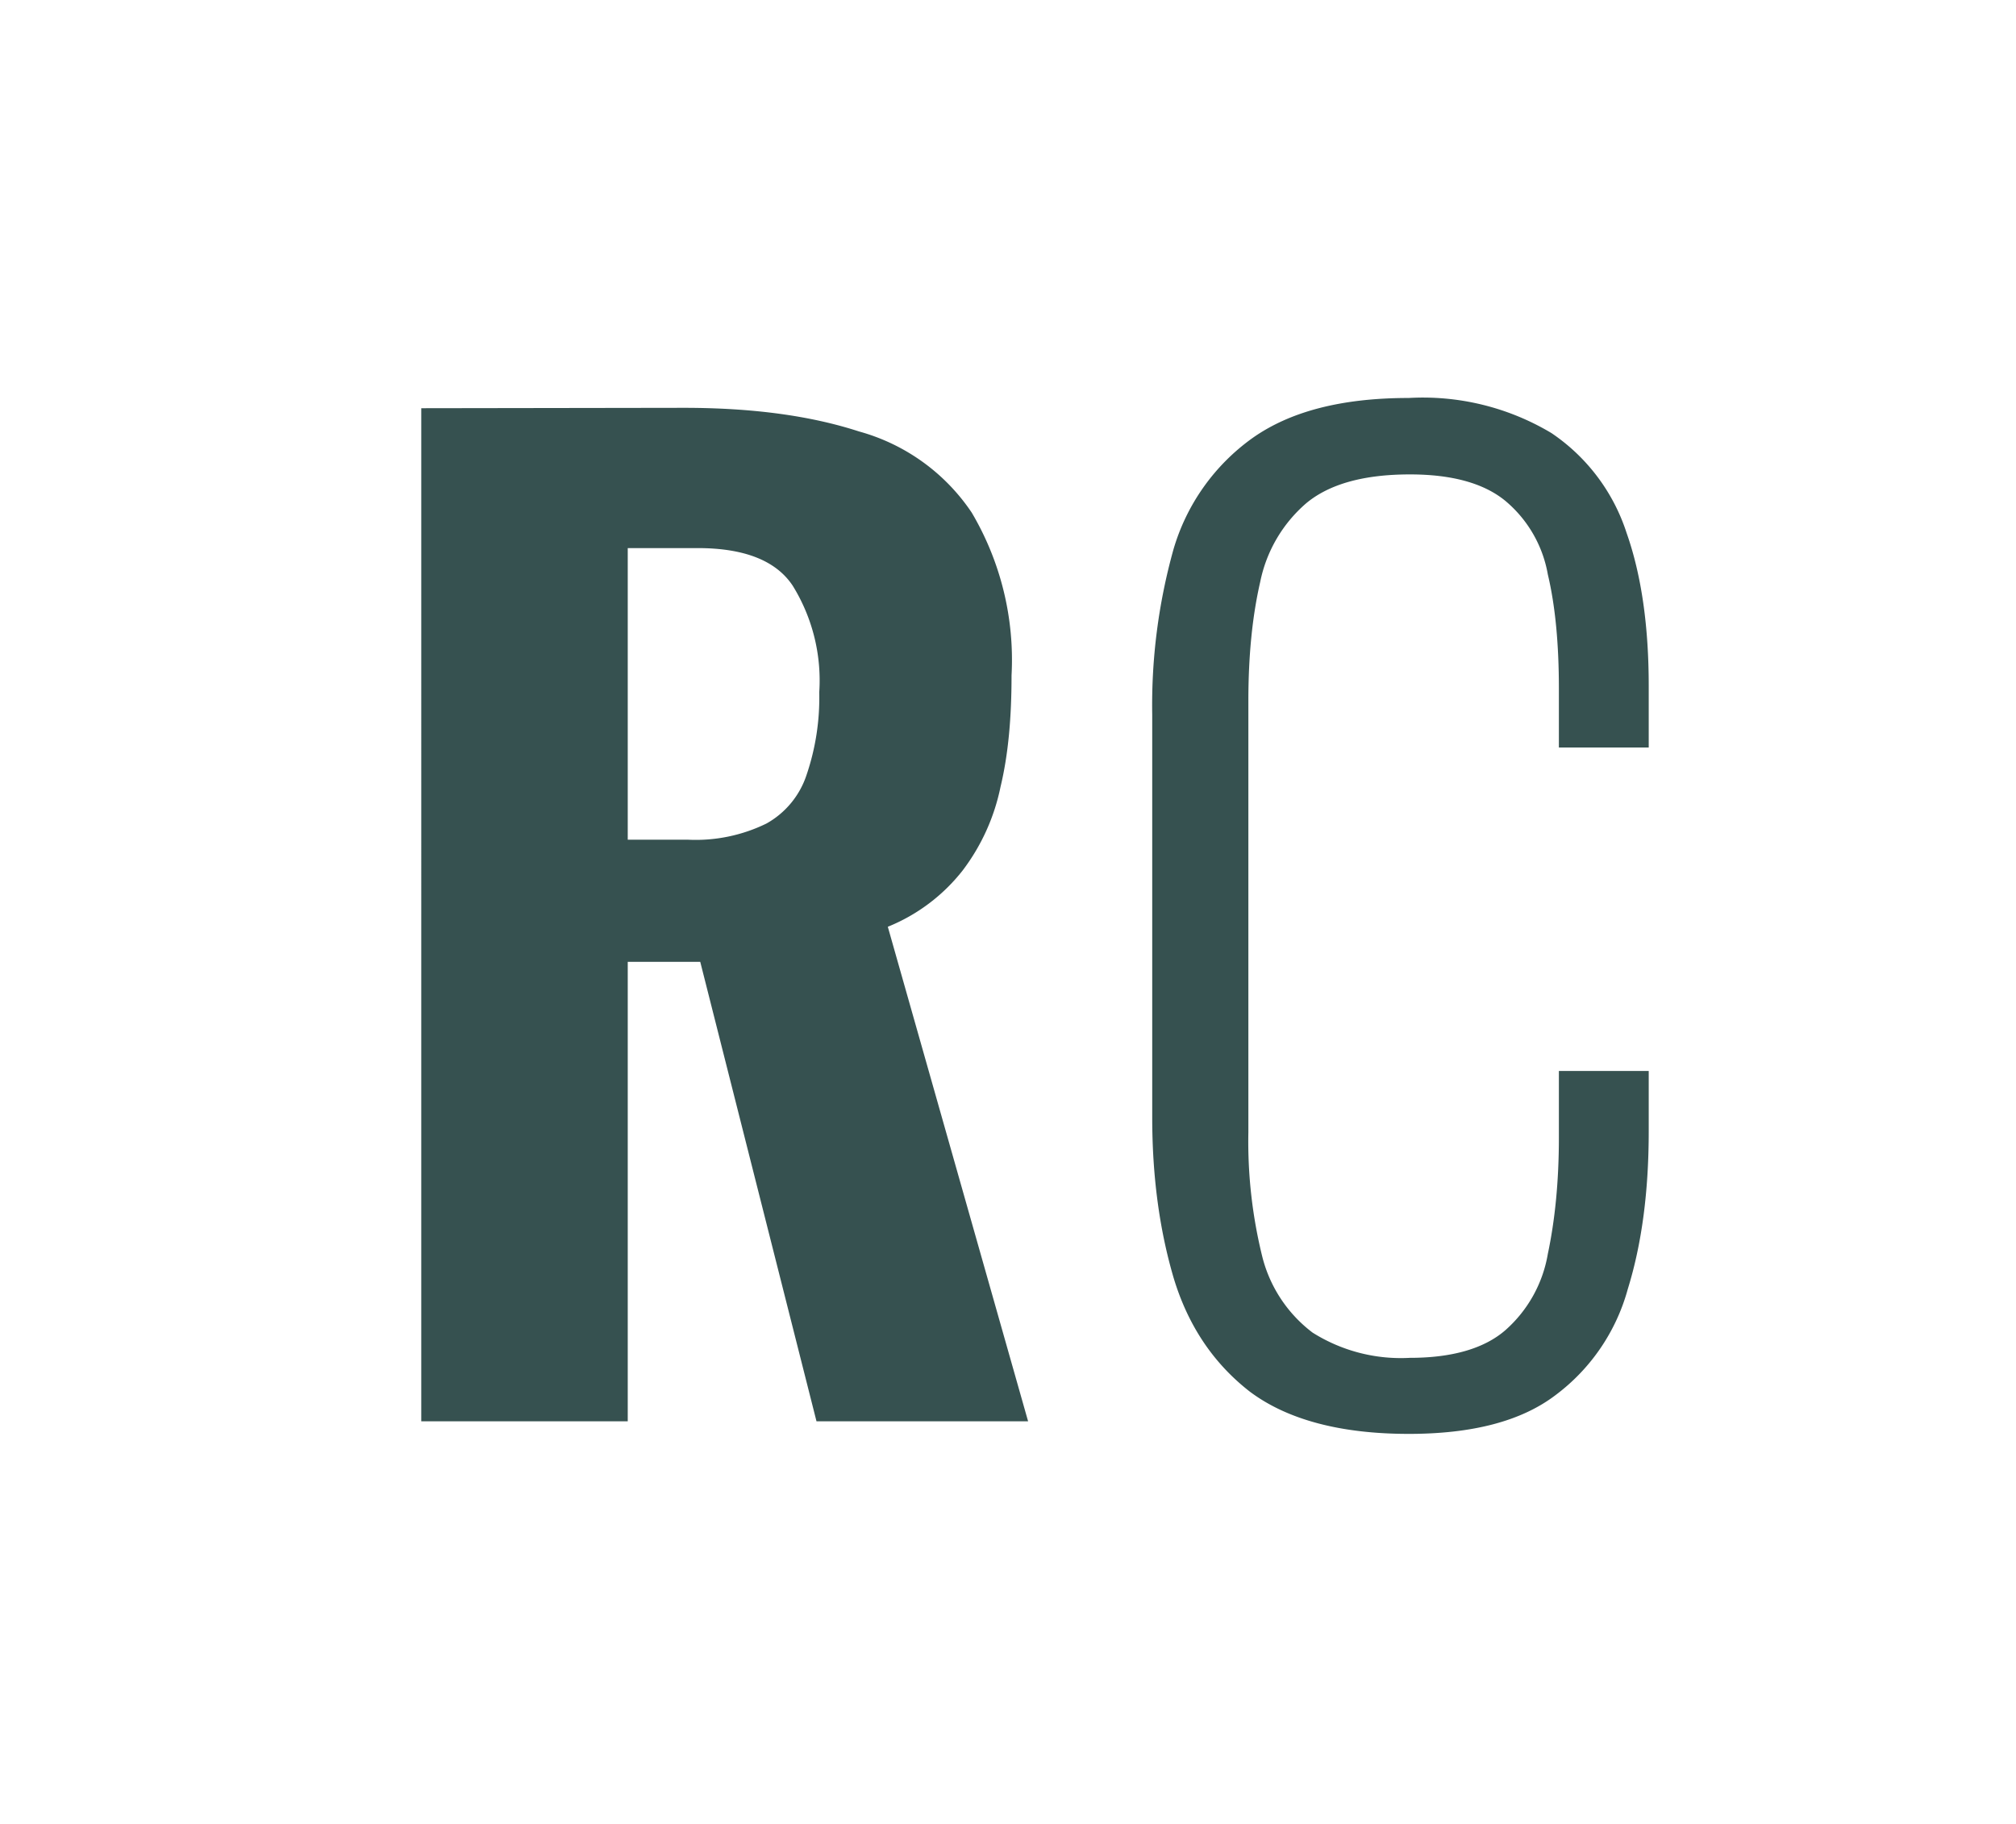 <?xml version="1.0" encoding="UTF-8"?>
<svg data-bbox="1.069 1.009 3.115 2.63" xmlns="http://www.w3.org/2000/svg" viewBox="0 0 5.116 4.629" height="17.495" width="19.336" data-type="color">
    <g>
        <path d="M51.075 75.103c-.17 0-.301.034-.397.102a.53.53 0 0 0-.2.282 1.47 1.47 0 0 0-.054.42v1.022c0 .148.018.283.054.406.036.12.1.217.194.29.095.071.23.107.403.107.161 0 .285-.032.372-.098a.501.501 0 0 0 .184-.27c.036-.116.053-.25.053-.4v-.153h-.228v.169c0 .112-.01.21-.028.295a.332.332 0 0 1-.108.194c-.053.046-.134.07-.242.07a.42.42 0 0 1-.247-.064.348.348 0 0 1-.127-.19 1.217 1.217 0 0 1-.036-.318v-1.095c0-.115.01-.215.03-.302a.357.357 0 0 1 .117-.2c.059-.049.147-.073.263-.073.106 0 .187.022.242.067a.314.314 0 0 1 .108.187c.019.08.028.177.028.289v.15h.228v-.156c0-.15-.018-.28-.056-.388a.486.486 0 0 0-.191-.254.635.635 0 0 0-.362-.089zm-2.506.026V77.7h.524v-1.166h.184l.295 1.166h.537l-.356-1.255a.461.461 0 0 0 .19-.143.525.525 0 0 0 .096-.212c.02-.083.028-.177.028-.283a.735.735 0 0 0-.101-.413.506.506 0 0 0-.286-.206c-.123-.04-.27-.06-.445-.06zm.524.355h.178c.118 0 .199.032.241.096a.457.457 0 0 1 .067.27.608.608 0 0 1-.032.209.22.22 0 0 1-.102.124.408.408 0 0 1-.2.041h-.152z" style="-inkscape-font-specification:'Oswald-Light, Oswald'" font-size="3.175" font-family="Oswald-Light,Oswald" letter-spacing=".527" fill="#365150" transform="translate(-47.5 -74.093)" data-color="1"/>
    </g>
</svg>
